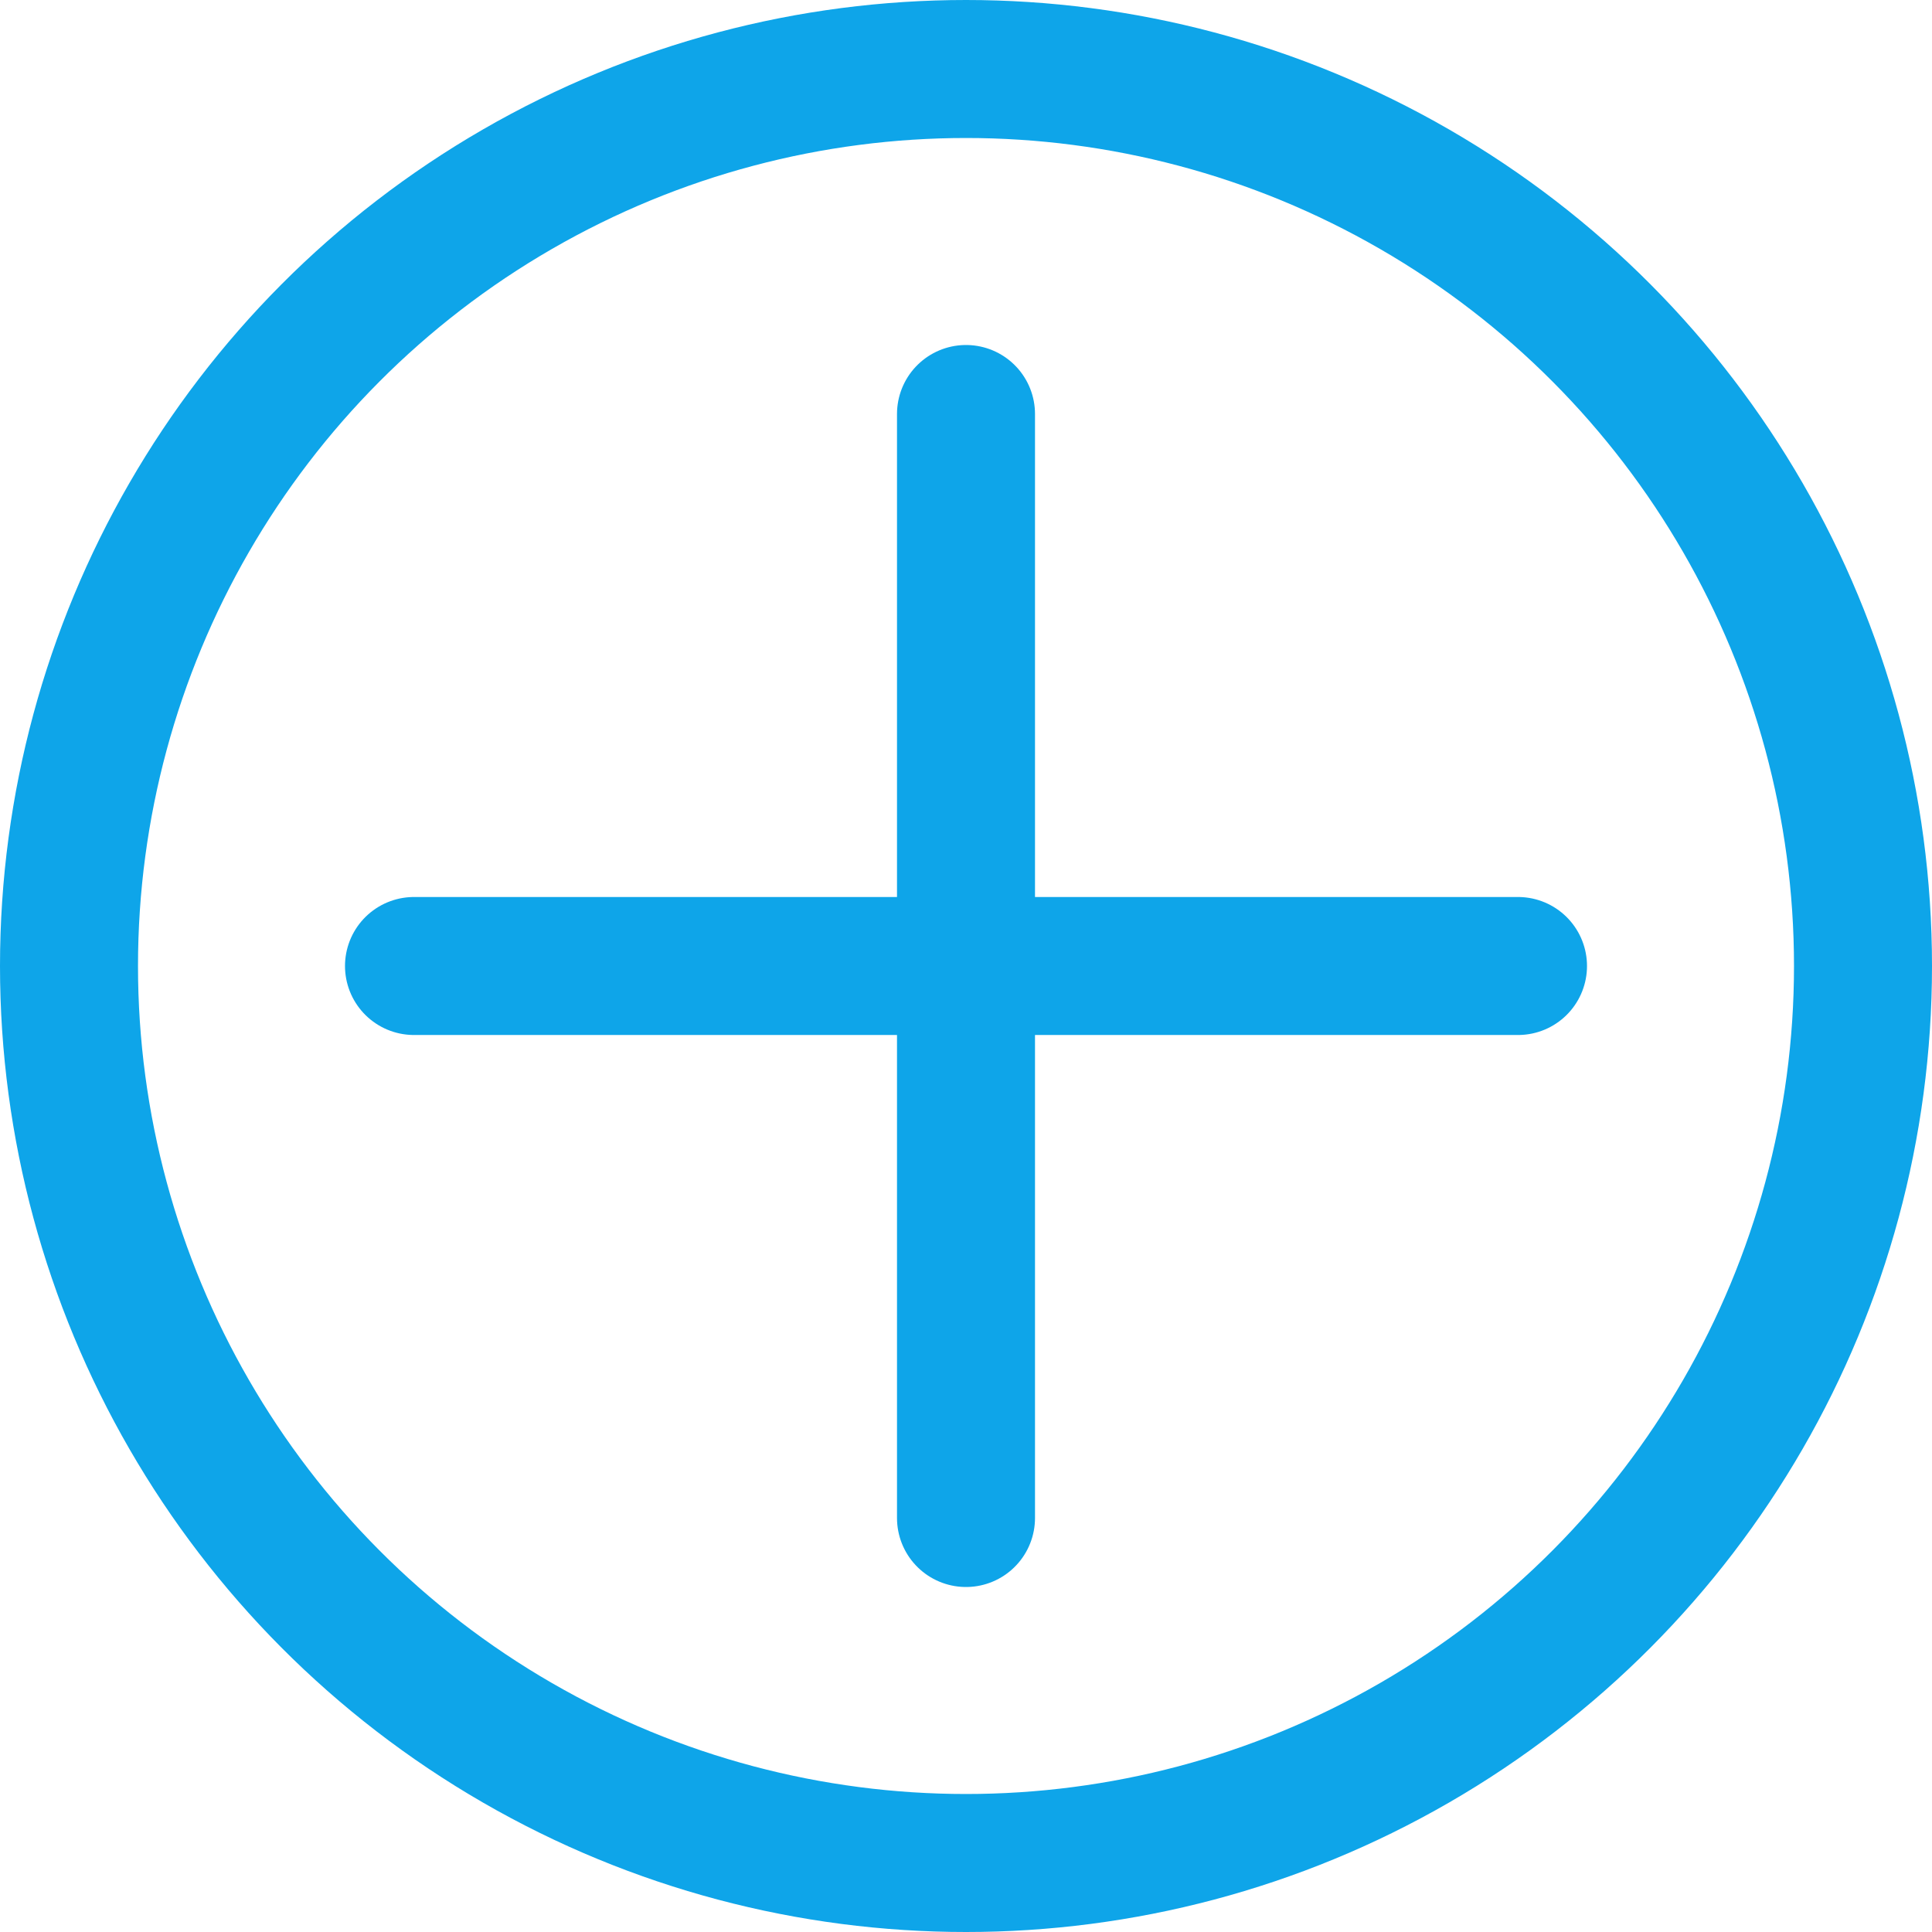 <svg xmlns="http://www.w3.org/2000/svg" width="28" height="28" viewBox="0 0 28 28" fill="none">
  <circle cx="14" cy="14" r="13" stroke="#0ea5e9" stroke-width="2"/>
  <path d="M14 6v16M6 14h16" stroke="#0ea5e9" stroke-width="2" stroke-linecap="round"/>
</svg>
